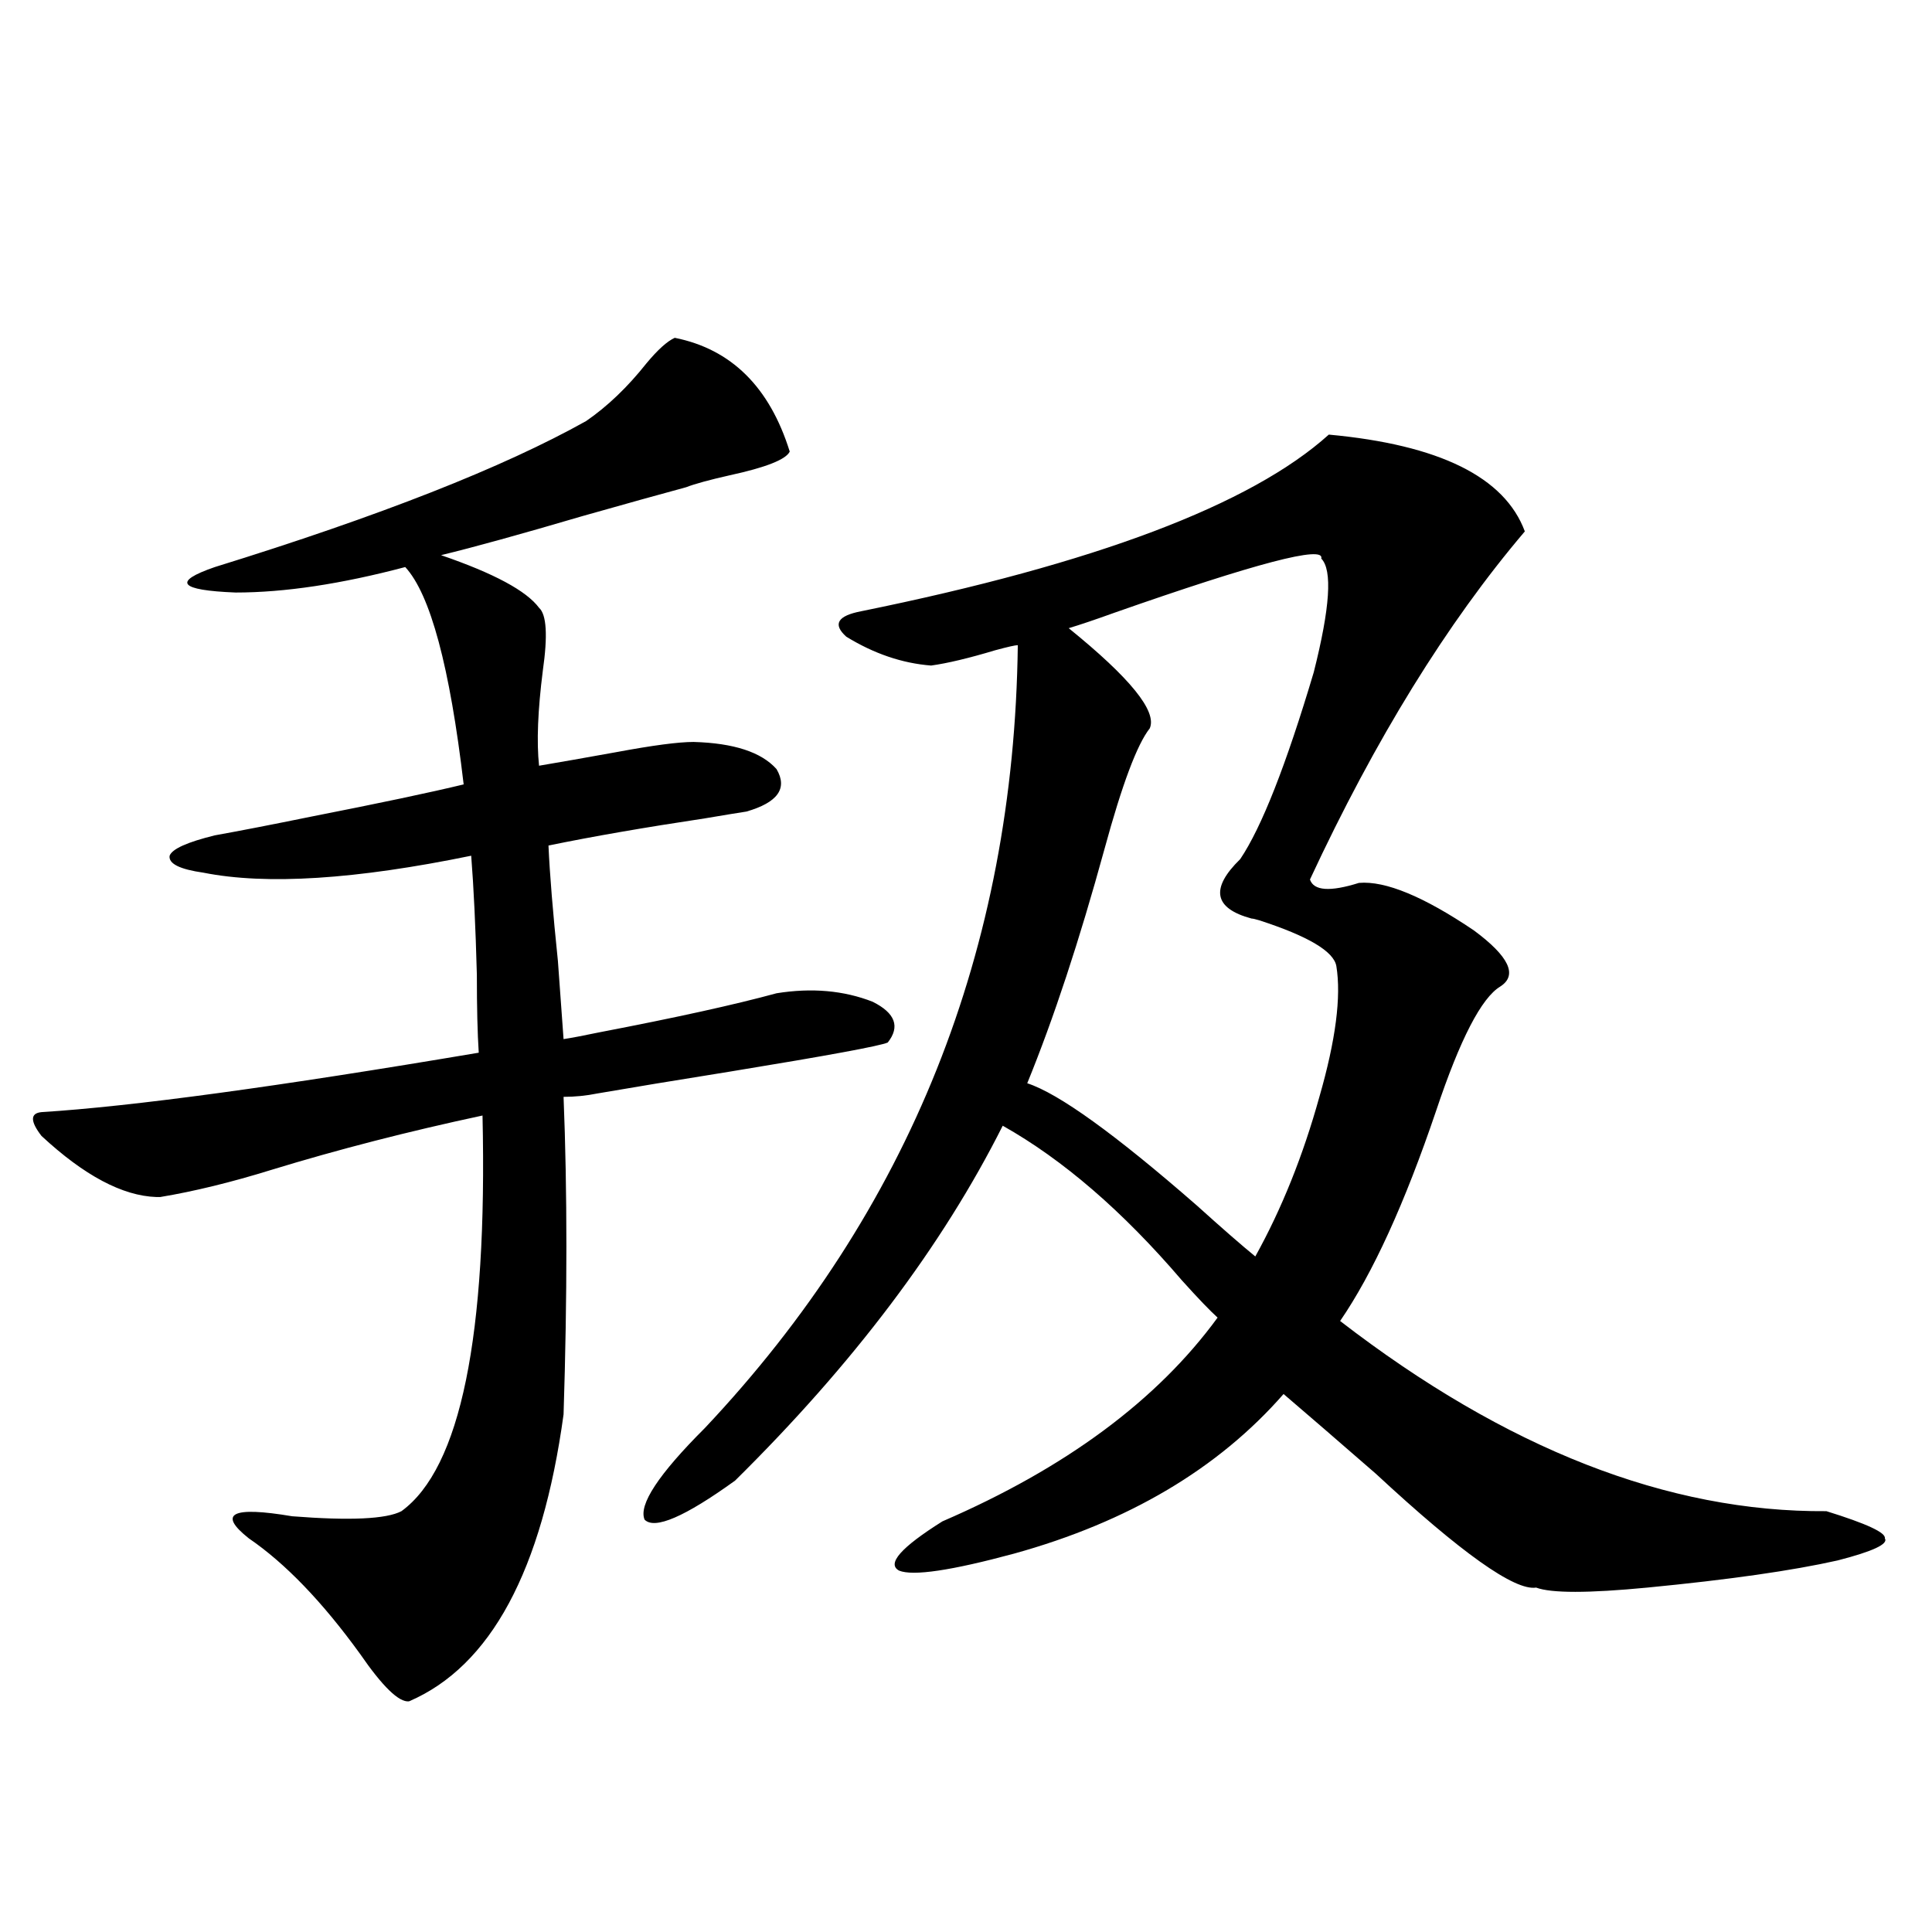 <?xml version="1.0" encoding="utf-8"?>
<!-- Generator: Adobe Illustrator 16.0.0, SVG Export Plug-In . SVG Version: 6.00 Build 0)  -->
<!DOCTYPE svg PUBLIC "-//W3C//DTD SVG 1.1//EN" "http://www.w3.org/Graphics/SVG/1.1/DTD/svg11.dtd">
<svg version="1.1" id="图层_1" xmlns="http://www.w3.org/2000/svg" xmlns:xlink="http://www.w3.org/1999/xlink" x="0px" y="0px"
	 width="1000px" height="1000px" viewBox="0 0 1000 1000" enable-background="new 0 0 1000 1000" xml:space="preserve">
<path d="M401.942,514.113c18.201-2.925,34.786-1.455,49.755,4.395c11.707,5.864,14.298,12.896,7.805,21.094
	c-3.902,1.758-30.899,6.743-80.974,14.941c-29.268,4.697-52.362,8.501-69.267,11.426c-5.854,1.182-11.707,1.758-17.561,1.758
	c1.951,48.643,1.951,103.423,0,164.355c-11.067,80.859-37.728,130.367-79.998,148.535c-5.213,0.577-13.658-7.621-25.365-24.609
	c-19.512-26.957-38.703-46.87-57.56-59.766c-16.265-12.881-8.78-16.699,22.438-11.426c29.908,2.349,48.779,1.47,56.584-2.637
	c30.563-22.261,44.542-90.527,41.95-204.785c-38.383,8.213-74.8,17.578-109.266,28.125c-20.823,6.455-39.999,11.138-57.56,14.063
	c-0.656,0-1.311,0-1.951,0c-17.561-0.576-37.408-11.123-59.511-31.641c-5.854-7.607-5.854-11.714,0-12.305
	c46.828-2.925,122.268-13.184,226.336-30.762c-0.656-9.956-0.976-23.428-0.976-40.43c-0.656-24.609-1.631-45.112-2.927-61.523
	c-59.846,12.305-106.019,15.244-138.533,8.789c-12.363-1.758-18.216-4.683-17.561-8.789c1.296-3.516,9.1-7.031,23.414-10.547
	c13.003-2.334,29.588-5.562,49.755-9.668c35.761-7.031,62.102-12.593,79.022-16.699c-7.165-60.933-17.24-98.438-30.243-112.5
	c-33.17,8.789-62.438,13.184-87.803,13.184c-29.268-1.167-32.85-5.562-10.731-13.184c85.196-26.367,149.265-51.553,192.19-75.586
	c11.052-7.607,21.463-17.578,31.219-29.883c5.854-7.031,10.731-11.426,14.634-13.184c29.268,5.864,49.099,25.488,59.511,58.887
	c-1.951,4.106-12.363,8.213-31.219,12.305c-10.411,2.349-17.896,4.395-22.438,6.152c-13.018,3.516-30.899,8.501-53.657,14.941
	c-31.874,9.38-56.264,16.123-73.169,20.215c27.316,9.38,44.221,18.457,50.73,27.246c3.902,3.516,4.542,14.365,1.951,32.52
	c-2.607,20.518-3.262,36.914-1.951,49.219c10.396-1.758,23.734-4.092,39.999-7.031c18.856-3.516,32.194-5.273,39.999-5.273
	c20.807,0.591,35.121,5.273,42.926,14.063c5.854,9.971,0.64,17.29-15.609,21.973c-3.902,0.591-11.067,1.758-21.463,3.516
	c-31.219,4.697-58.215,9.38-80.974,14.063c0.64,14.653,2.271,34.58,4.878,59.766c1.296,18.169,2.271,31.641,2.927,40.43
	c3.902-0.576,10.076-1.758,18.536-3.516C349.9,526.721,380.479,519.978,401.942,514.113z M687.789,224.953
	c57.224,5.273,91.05,21.973,101.461,50.098c-40.334,47.461-77.406,107.529-111.217,180.176c1.951,5.864,10.396,6.455,25.365,1.758
	c13.658-1.167,33.49,7.031,59.511,24.609c18.201,13.486,22.759,23.154,13.658,29.004c-9.756,5.864-20.823,27.246-33.17,64.16
	c-16.265,48.052-32.85,84.375-49.755,108.984c85.852,66.221,169.752,99.028,251.701,98.438
	c20.807,6.455,30.883,11.138,30.243,14.063c1.951,2.939-6.189,6.743-24.39,11.426c-23.414,5.273-56.264,9.971-98.534,14.063
	c-30.578,2.939-49.755,2.939-57.56,0c-11.067,1.758-38.703-17.866-82.925-58.887c-19.512-16.987-35.456-30.762-47.804-41.309
	c-33.825,38.672-80.333,66.221-139.509,82.617c-32.53,8.789-52.362,11.729-59.511,8.789c-6.509-3.516,0.976-12.002,22.438-25.488
	c63.733-27.534,111.217-62.69,142.436-105.469c-3.902-3.516-10.091-9.956-18.536-19.336c-30.578-35.732-61.462-62.402-92.681-79.98
	c-31.219,62.114-77.407,123.35-138.533,183.691c-26.021,18.76-41.63,25.488-46.828,20.215c-3.262-7.607,7.149-23.428,31.219-47.461
	c106.003-112.5,159.996-247.549,161.947-405.176c-1.311,0-5.213,0.879-11.707,2.637c-13.658,4.106-24.725,6.743-33.17,7.91
	c-14.969-1.167-29.603-6.152-43.901-14.941c-7.165-6.44-4.558-10.835,7.805-13.184C566.816,291.75,647.454,261.291,687.789,224.953z
	 M683.886,289.113c1.951-7.031-33.825,2.349-107.314,28.125c-9.756,3.516-17.561,6.152-23.414,7.91
	c31.859,25.791,45.853,43.066,41.95,51.855c-6.509,8.213-14.314,29.004-23.414,62.402c-13.018,47.461-26.341,87.891-39.999,121.289
	c16.25,5.273,45.517,26.367,87.803,63.281c13.003,11.729,23.079,20.518,30.243,26.367c13.658-24.609,24.71-52.144,33.17-82.617
	c8.445-29.292,11.372-51.855,8.78-67.676c-1.311-7.607-14.634-15.518-39.999-23.73c-1.951-0.576-3.262-0.879-3.902-0.879
	c-19.512-5.273-21.463-15.518-5.854-30.762c11.052-16.396,23.734-48.628,38.048-96.68
	C688.429,314.602,689.74,294.978,683.886,289.113z"/>
</svg>

